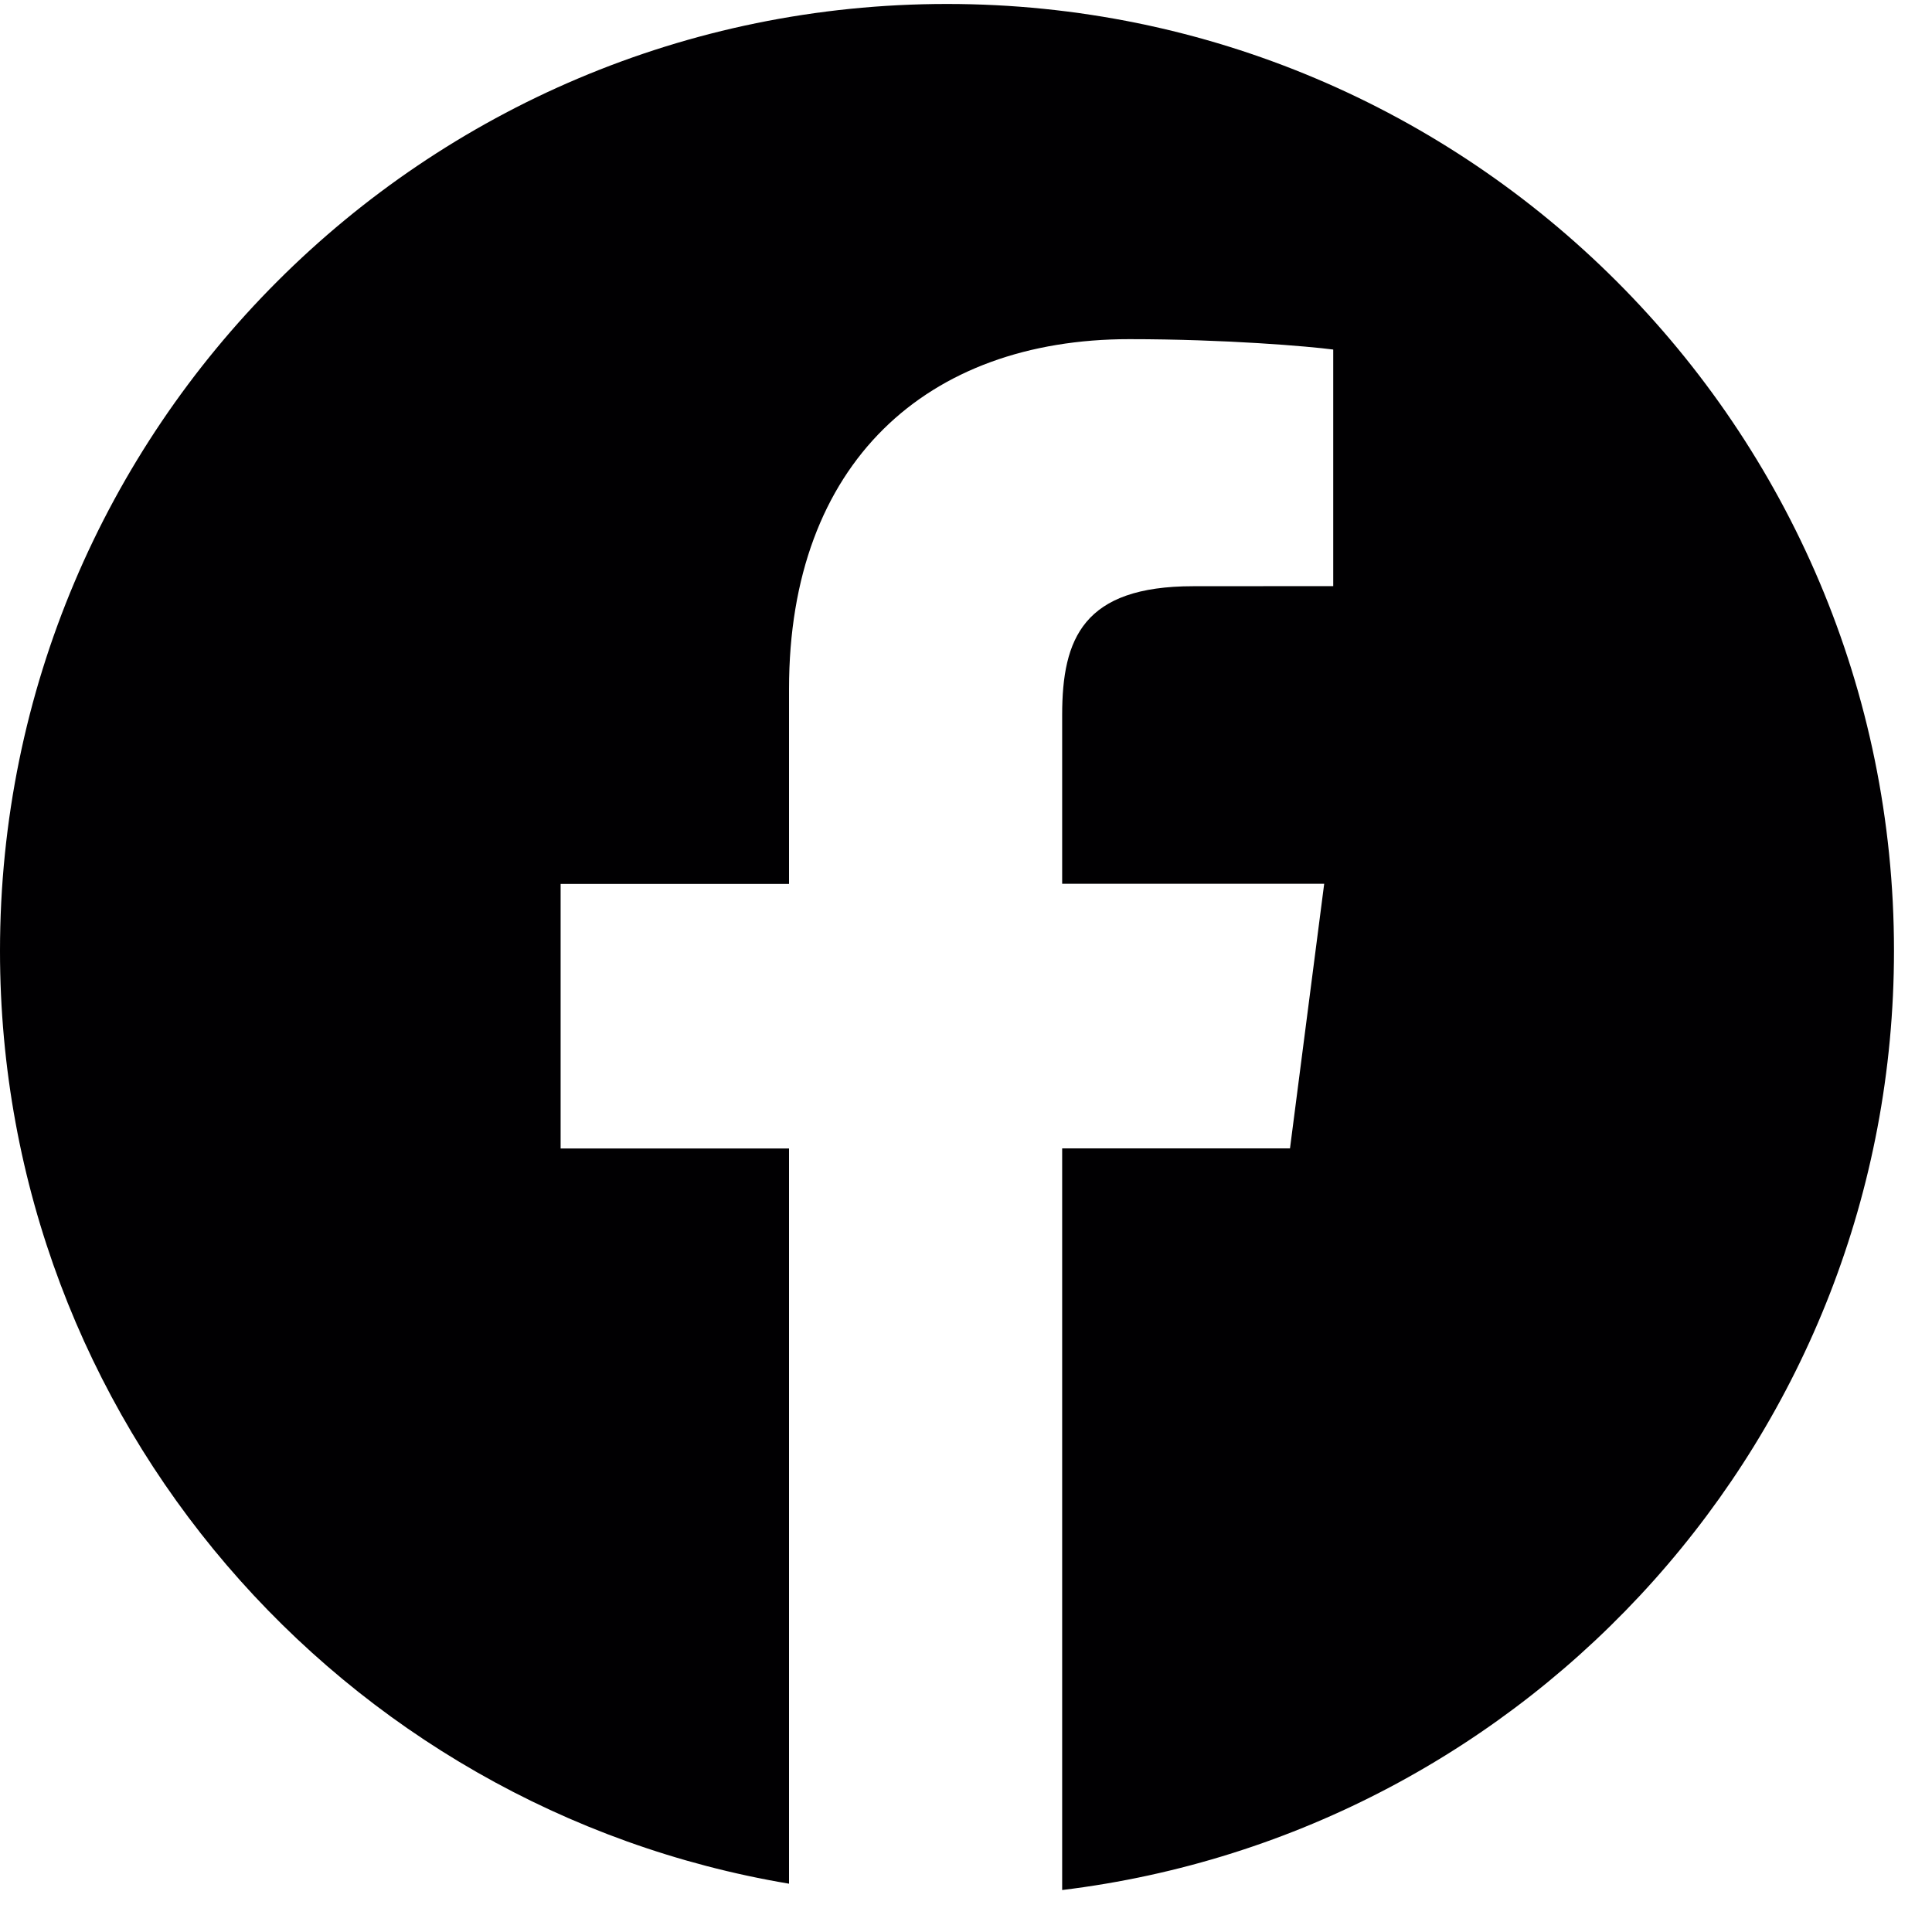 <?xml version="1.0" encoding="UTF-8"?>
<svg width="40px" height="40px" viewBox="0 0 40 40" version="1.1" xmlns="http://www.w3.org/2000/svg" xmlns:xlink="http://www.w3.org/1999/xlink">
    <title>facebook</title>
    <g id="Articles" stroke="none" stroke-width="1" fill="none" fill-rule="evenodd">
        <g id="39X-ROI" transform="translate(-1350, -1200)" fill="#010002" fill-rule="nonzero">
            <g id="facebook" transform="translate(1350, 1200)">
                <path d="M19.606,0.082 C8.778,0.082 0,8.86 0,19.688 C0,29.4 7.068,37.443 16.336,39 L16.336,23.778 L11.607,23.778 L11.607,18.301 L16.336,18.301 L16.336,14.262 C16.336,9.576 19.199,7.022 23.38,7.022 C25.382,7.022 27.103,7.171 27.603,7.237 L27.603,12.135 L24.703,12.137 C22.43,12.137 21.991,13.217 21.991,14.802 L21.991,18.298 L27.416,18.298 L26.708,23.776 L21.991,23.776 L21.991,39.131 C31.692,37.95 39.213,29.703 39.213,19.682 C39.213,8.86 30.434,0.082 19.606,0.082 Z" id="Path"></path>
            </g>
        </g>
    </g>
</svg>